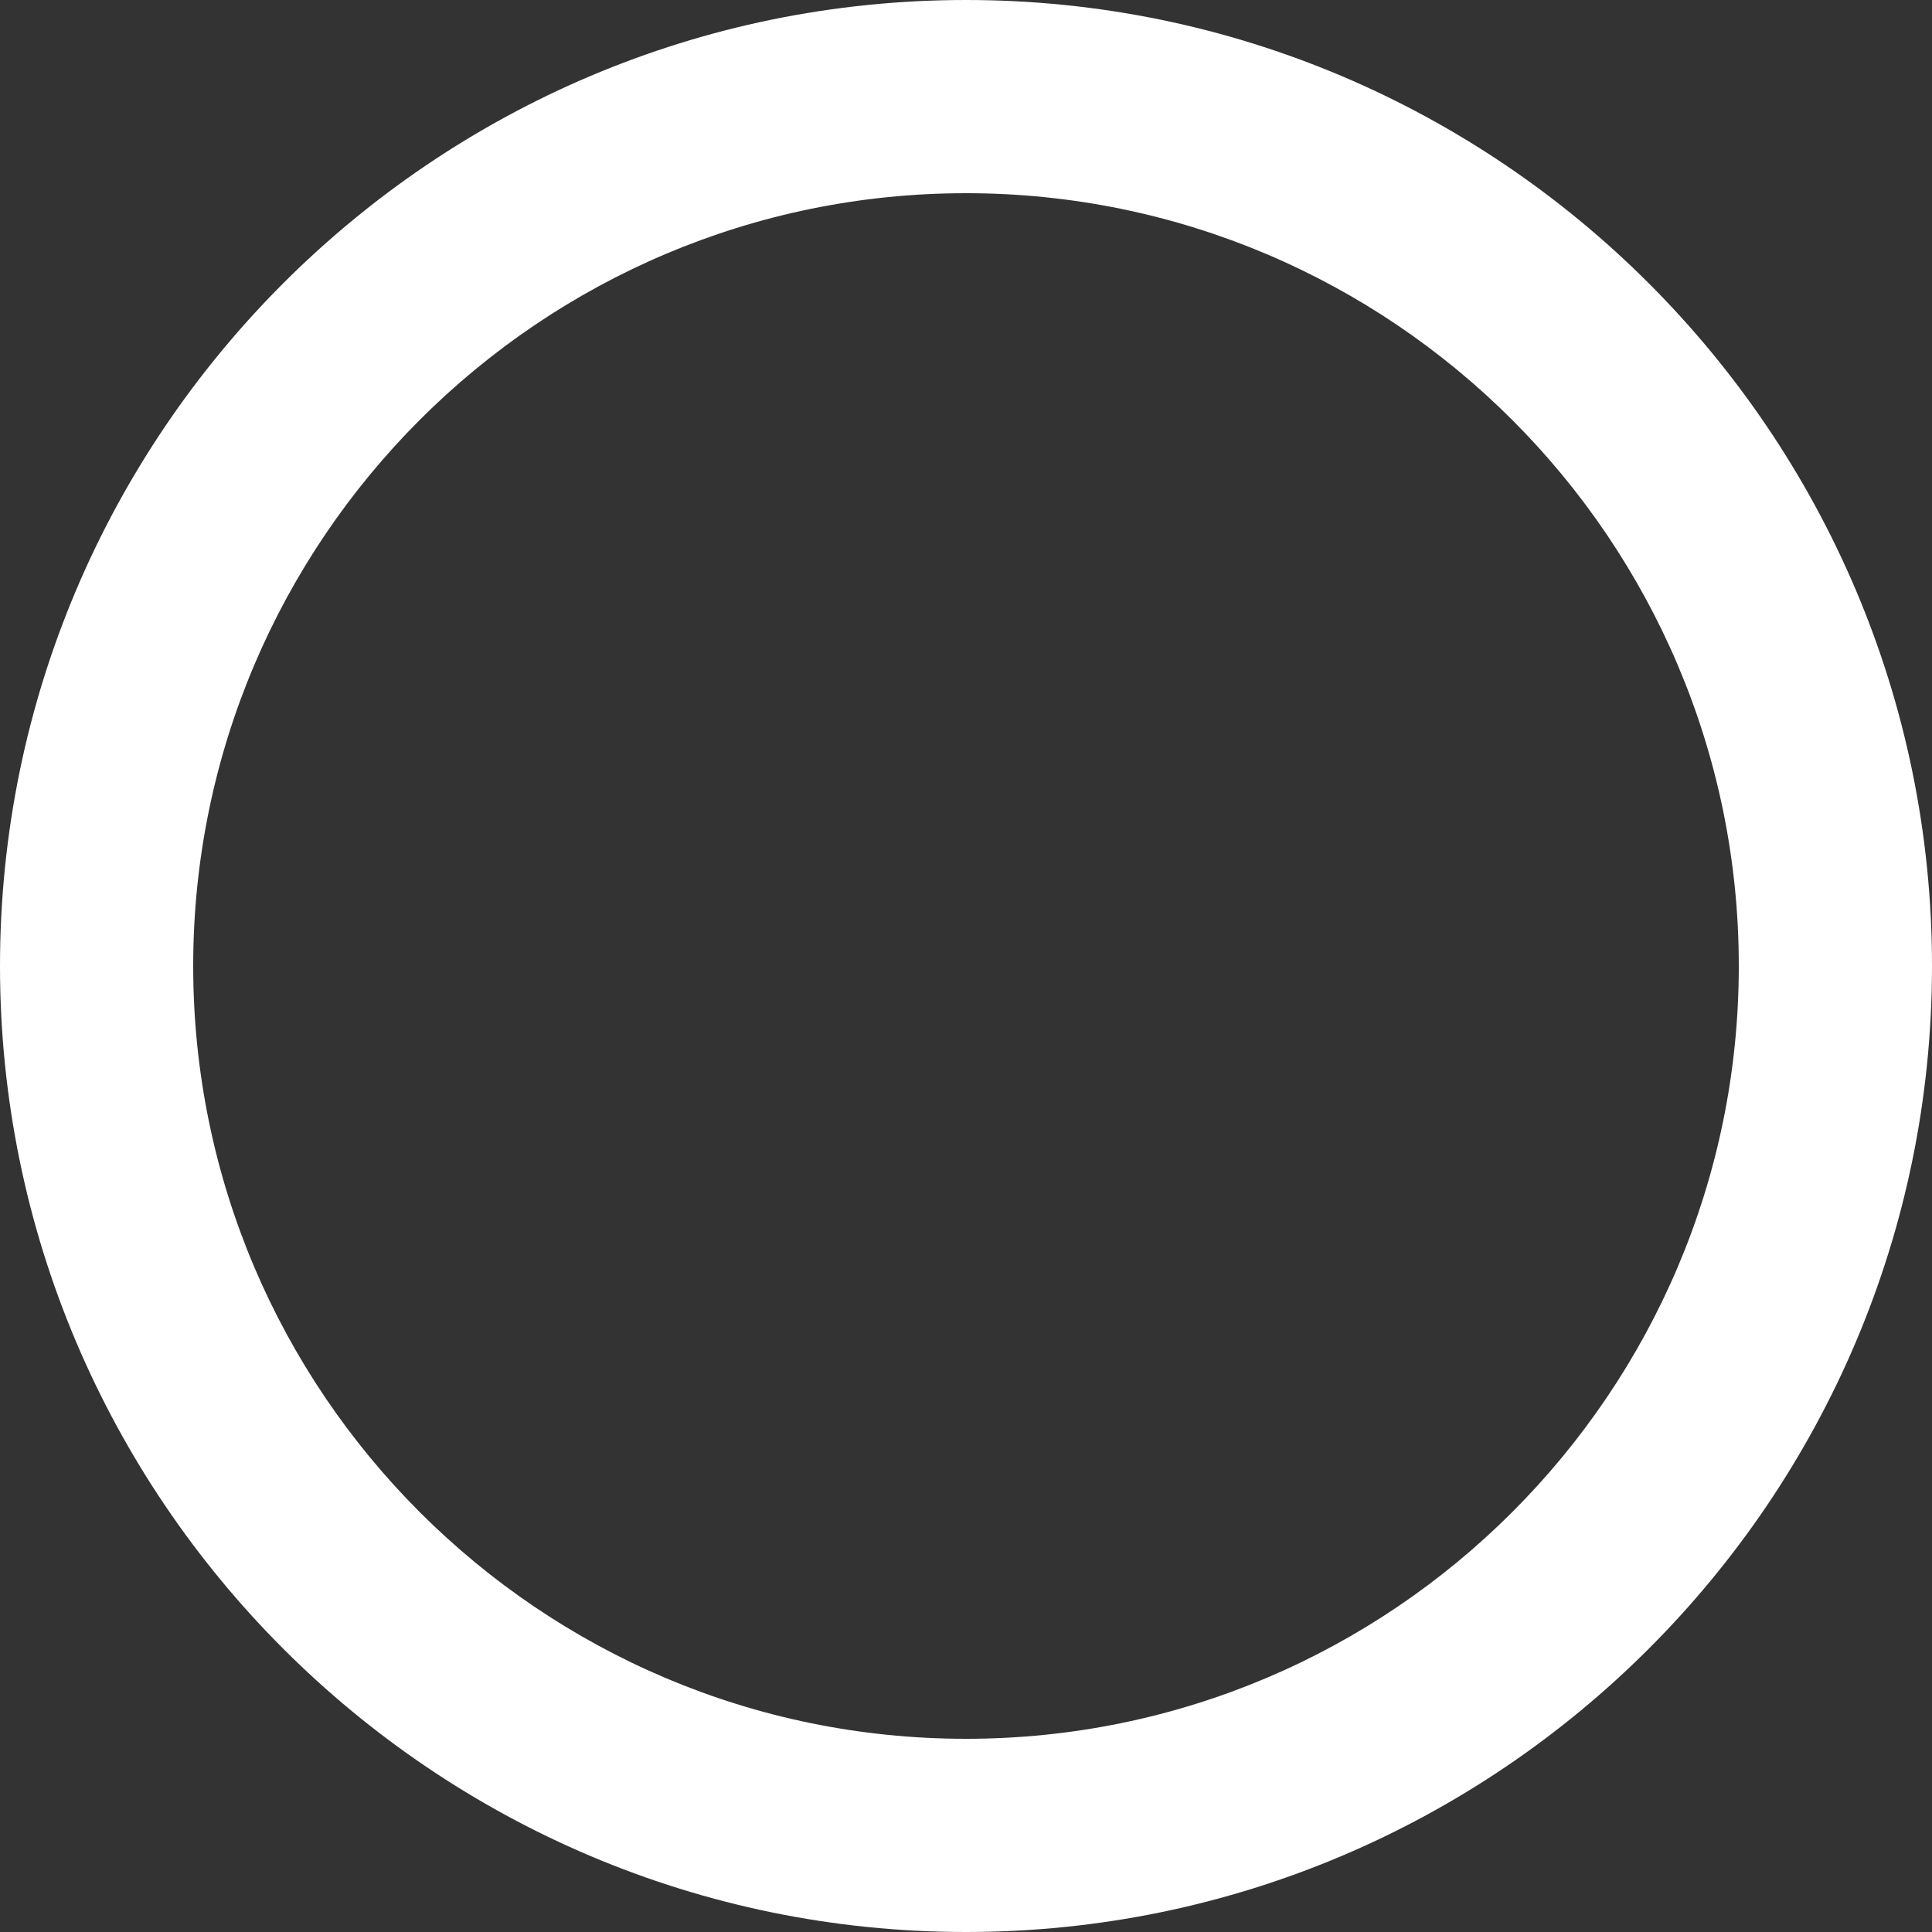 <svg width="20" height="20" viewBox="0 0 20 20" fill="none" xmlns="http://www.w3.org/2000/svg"><rect x="0" y="0" width="20" height="20" fill="#333333" stroke="none"/><path fill-rule="evenodd" clip-rule="evenodd" d="M0 10C0 4.486 4.486 0 10 0s10 4.486 10 10-4.486 10-10 10S0 15.514 0 10Zm2 0c0 4.411 3.589 8 8 8 4.41 0 8-3.589 8-8 0-4.41-3.59-8-8-8-4.411 0-8 3.59-8 8Z" fill="#fff"/></svg>